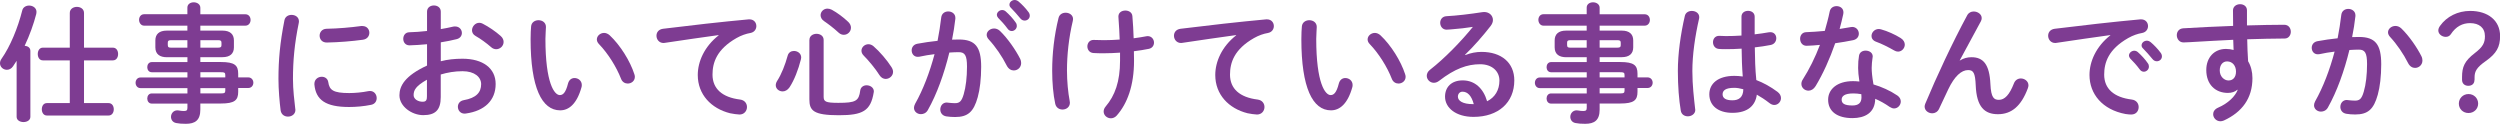 <!-- Generator: Adobe Illustrator 25.0.1, SVG Export Plug-In  -->
<svg version="1.1" xmlns="http://www.w3.org/2000/svg" xmlns:xlink="http://www.w3.org/1999/xlink" x="0px" y="0px"
	 width="530.87px" height="26.32px" viewBox="0 0 530.87 26.32" style="overflow:visible;enable-background:new 0 0 530.87 26.32;"
	 xml:space="preserve">
<style type="text/css">
	.st0{fill:#7E3C92;}
</style>
<defs>
</defs>
<g>
	<g>
		<path class="st0" d="M3.54,12.9c-0.27,0.41-0.51,0.81-0.78,1.19c-0.35,0.51-0.84,0.73-1.3,0.73C0.7,14.82,0,14.23,0,13.44
			c0-0.3,0.08-0.62,0.32-0.95c1.86-2.64,3.48-6.59,4.4-10.26c0.16-0.7,0.81-1.05,1.46-1.05c0.78,0,1.57,0.49,1.57,1.35
			c0,0.13-0.03,0.27-0.05,0.43C7.15,5.1,6.29,7.5,5.24,9.72c0.65,0.05,1.21,0.4,1.21,1.08v14.01c0,0.73-0.73,1.11-1.46,1.11
			c-0.73,0-1.46-0.38-1.46-1.11V12.9z M23.97,10.12c0.76,0,1.11,0.67,1.11,1.35s-0.35,1.35-1.11,1.35h-6.13v9.07h5.21
			c0.76,0,1.11,0.65,1.11,1.32c0,0.65-0.35,1.32-1.11,1.32H9.96c-0.73,0-1.08-0.67-1.08-1.32c0-0.68,0.35-1.32,1.08-1.32h4.86v-9.07
			H9.1c-0.73,0-1.08-0.67-1.08-1.35s0.35-1.35,1.08-1.35h5.72V2.75c0-0.86,0.76-1.29,1.51-1.29s1.51,0.43,1.51,1.29v7.37H23.97z"/>
		<path class="st0" d="M35.42,12.15c-1.38,0-2.43-0.57-2.43-2.08V8.58c0-1.32,0.81-2.08,2.43-2.08h4.37V5.45h-9.18
			c-0.7,0-1.08-0.65-1.08-1.24c0-0.57,0.35-1.19,1.08-1.19h9.18v-1.4c0-0.76,0.67-1.13,1.35-1.13c0.7,0,1.4,0.41,1.4,1.16v1.38h9.56
			c0.73,0,1.11,0.59,1.11,1.21c0,0.59-0.38,1.21-1.11,1.21h-9.56v1.05h4.7c1.62,0,2.43,0.76,2.43,2.08v1.48
			c0,1.32-0.81,2.08-2.43,2.08h-4.7v1.03h4.37c2.92,0,3.67,0.7,3.67,2.48v0.78h2.11c0.73,0,1.11,0.57,1.11,1.13
			c0,0.57-0.38,1.13-1.11,1.13h-2.11v0.81c0,1.78-0.76,2.48-3.67,2.48h-4.37v1.29c0,2.29-1.13,3.02-3.08,3.02
			c-0.86,0-1.48-0.05-2.02-0.16c-0.78-0.13-1.13-0.73-1.13-1.32c0-0.67,0.49-1.38,1.35-1.38c0.08,0,0.19,0,0.3,0.03
			c0.43,0.08,0.73,0.11,1.11,0.11c0.59,0,0.73-0.19,0.73-0.7V22h-7.56c-0.65,0-0.97-0.54-0.97-1.08c0-0.54,0.32-1.08,0.97-1.08h7.56
			v-1.13h-9.96c-0.7,0-1.05-0.59-1.05-1.13c0-0.54,0.35-1.13,1.05-1.13h9.96v-1.11h-7.56c-0.65,0-0.97-0.54-0.97-1.08
			s0.32-1.08,0.97-1.08h7.56v-1.03H35.42z M39.79,10.12V8.53h-3.46c-0.57,0-0.7,0.16-0.7,0.54v0.51c0,0.49,0.27,0.54,0.7,0.54H39.79
			z M42.55,10.12h3.78c0.57,0,0.7-0.16,0.7-0.54V9.07c0-0.38-0.14-0.54-0.7-0.54h-3.78V10.12z M42.55,16.44h5.29v-0.49
			c0-0.54-0.16-0.62-1.13-0.62h-4.16V16.44z M42.55,18.71v1.13h4.16c0.97,0,1.13-0.08,1.13-0.62v-0.51H42.55z"/>
		<path class="st0" d="M61.91,3.16c0.78,0,1.57,0.46,1.57,1.38c0,0.08,0,0.19-0.03,0.3c-0.92,4.43-1.24,8.1-1.24,11.93
			c0,2.24,0.3,4.75,0.49,6.34c0,0.08,0.03,0.16,0.03,0.22c0,0.92-0.78,1.43-1.57,1.43c-0.73,0-1.43-0.41-1.57-1.32
			c-0.22-1.73-0.46-4.4-0.46-6.67c0-4.02,0.32-7.67,1.27-12.47C60.56,3.51,61.24,3.16,61.91,3.16z M74.16,19.76
			c1.21,0,2.7-0.13,4.08-0.41c0.11-0.03,0.22-0.03,0.32-0.03c0.92,0,1.43,0.76,1.43,1.51c0,0.62-0.35,1.27-1.19,1.43
			c-1.59,0.32-3.19,0.46-4.67,0.46c-4.99,0-7.07-1.51-7.37-4.78v-0.13c0-0.97,0.78-1.51,1.57-1.51c0.65,0,1.27,0.38,1.38,1.16
			C69.95,19.14,70.79,19.76,74.16,19.76z M76.97,5.53c0.94,0,1.46,0.7,1.46,1.43c0,0.67-0.43,1.35-1.38,1.48
			c-2.38,0.32-5.05,0.54-7.61,0.59c-1.05,0.03-1.57-0.7-1.57-1.46c0-0.7,0.49-1.43,1.46-1.46c2.51-0.05,5.07-0.27,7.42-0.59H76.97z"
			/>
		<path class="st0" d="M93.58,13.01c1.46-0.38,2.97-0.54,4.62-0.54c4.32,0,7.05,2,7.05,5.37c0,3.48-2.35,5.7-6.29,6.26
			c-0.11,0.03-0.19,0.03-0.3,0.03c-0.92,0-1.43-0.73-1.43-1.46c0-0.62,0.38-1.24,1.24-1.4c2.65-0.46,3.7-1.65,3.7-3.4
			c0-1.49-1.38-2.75-3.94-2.75c-1.67,0-3.21,0.27-4.64,0.7v4.8c0,2.81-1.21,3.83-3.72,3.83c-2.43,0-5.05-1.86-5.05-4.21
			c0-1.97,1.13-4.13,5.86-6.32V9.39c-1.35,0.13-2.65,0.21-3.73,0.24c-0.86,0-1.32-0.67-1.32-1.38c0-0.7,0.43-1.4,1.32-1.4
			c1.08-0.03,2.38-0.11,3.73-0.27v-4.1c0-0.89,0.73-1.32,1.46-1.32c0.73,0,1.46,0.43,1.46,1.32v3.7c0.92-0.16,1.81-0.32,2.56-0.51
			c0.16-0.05,0.32-0.05,0.49-0.05c0.89,0,1.43,0.67,1.43,1.38c0,0.57-0.35,1.13-1.13,1.32c-1,0.24-2.13,0.49-3.35,0.67V13.01z
			 M90.66,16.93c-2.35,1.32-2.83,2.21-2.83,3.27c0,0.86,0.97,1.43,1.97,1.4c0.78,0,0.86-0.51,0.86-1.19V16.93z M106.32,7.64
			c0.46,0.41,0.62,0.86,0.62,1.27c0,0.84-0.73,1.54-1.57,1.54c-0.35,0-0.76-0.13-1.11-0.46c-0.92-0.81-2.24-1.78-3.27-2.35
			c-0.54-0.3-0.76-0.76-0.76-1.21c0-0.78,0.67-1.59,1.54-1.59c0.24,0,0.49,0.05,0.73,0.19C103.76,5.67,105.27,6.7,106.32,7.64z"/>
		<path class="st0" d="M114.34,4.29c0.81,0,1.59,0.49,1.59,1.43c0,0.38-0.11,1.7-0.11,2.54c0,9.45,1.92,11.93,3.05,11.93
			c0.65,0,1.24-0.43,1.75-2.46c0.22-0.81,0.78-1.16,1.38-1.16c0.78,0,1.54,0.57,1.54,1.46c0,0.16,0,0.3-0.05,0.46
			c-1,3.62-2.73,4.94-4.53,4.94c-3.91,0-6.29-4.83-6.29-15.09c0-1.24,0.05-2.05,0.11-2.75C112.86,4.72,113.62,4.29,114.34,4.29z
			 M134.7,15.74c0.08,0.22,0.11,0.41,0.11,0.57c0,0.89-0.75,1.43-1.51,1.43c-0.57,0-1.16-0.3-1.43-1.03
			c-0.97-2.48-2.73-5.32-4.67-7.34c-0.32-0.32-0.46-0.67-0.46-1c0-0.76,0.73-1.38,1.54-1.38c0.38,0,0.81,0.16,1.19,0.51
			C131.73,9.61,133.81,12.98,134.7,15.74z"/>
		<path class="st0" d="M152.6,7.45c-3.24,0.43-7.53,1.08-11.42,1.65c-0.11,0.03-0.19,0.03-0.27,0.03c-0.97,0-1.51-0.78-1.51-1.54
			c0-0.7,0.43-1.35,1.4-1.48c5.62-0.7,12.58-1.49,18.19-2h0.16c0.95,0,1.46,0.7,1.46,1.43c0,0.65-0.41,1.3-1.24,1.46
			c-0.94,0.16-1.97,0.51-2.97,1.08c-4.21,2.4-5.1,5.21-5.1,7.77c0,3,2.08,4.83,5.86,5.29c1,0.13,1.46,0.86,1.46,1.59
			c0,0.81-0.59,1.59-1.59,1.59c-0.4,0-1.51-0.16-2-0.27c-4-1-6.86-3.97-6.86-8.12c0-2.83,1.38-6.02,4.43-8.42V7.45z"/>
		<path class="st0" d="M168.59,10.82c0.76,0,1.54,0.51,1.54,1.38c0,0.11-0.03,0.24-0.05,0.38c-0.57,2.24-1.43,4.45-2.43,5.97
			c-0.41,0.59-0.95,0.86-1.46,0.86c-0.76,0-1.46-0.54-1.46-1.32c0-0.3,0.11-0.62,0.32-0.95c0.89-1.38,1.67-3.35,2.21-5.32
			C167.45,11.12,168.02,10.82,168.59,10.82z M171.88,8.48c0-0.86,0.76-1.3,1.51-1.3s1.51,0.43,1.51,1.3v12.04
			c0,1.05,0.38,1.32,3.13,1.32c3.7,0,4.35-0.4,4.64-2.62c0.11-0.76,0.73-1.11,1.35-1.11c0.76,0,1.54,0.49,1.54,1.29
			c0,0.08,0,0.16-0.03,0.24c-0.65,3.91-2.32,4.83-7.4,4.83c-5.43,0-6.26-1-6.26-3.37V8.48z M180.11,4.64
			c0.43,0.41,0.59,0.84,0.59,1.24c0,0.84-0.7,1.51-1.51,1.51c-0.35,0-0.73-0.11-1.08-0.43c-1.03-0.95-2.11-1.78-3.1-2.46
			c-0.54-0.35-0.76-0.84-0.76-1.27c0-0.73,0.62-1.4,1.46-1.4c0.3,0,0.59,0.08,0.92,0.24C177.79,2.7,179.09,3.67,180.11,4.64z
			 M189.32,14.28c0.22,0.35,0.32,0.68,0.32,0.97c0,0.86-0.76,1.51-1.57,1.51c-0.46,0-0.95-0.24-1.3-0.78
			c-0.86-1.38-2.35-3.16-3.35-4.16c-0.35-0.35-0.49-0.7-0.49-1.05c0-0.76,0.7-1.38,1.48-1.38c0.35,0,0.73,0.13,1.08,0.43
			C186.78,10.93,188.37,12.77,189.32,14.28z"/>
		<path class="st0" d="M197.02,23.38c-0.35,0.62-0.92,0.86-1.46,0.86c-0.78,0-1.48-0.54-1.48-1.35c0-0.24,0.08-0.54,0.24-0.84
			c1.7-3,3.1-6.69,4.13-10.55c-1.11,0.13-2.19,0.32-3.21,0.54c-0.11,0.03-0.24,0.03-0.35,0.03c-0.84,0-1.3-0.67-1.3-1.38
			c0-0.62,0.38-1.24,1.21-1.4c1.38-0.27,2.86-0.46,4.29-0.62c0.32-1.65,0.59-3.32,0.78-4.97c0.11-0.86,0.78-1.27,1.49-1.27
			c0.76,0,1.51,0.49,1.51,1.35v0.19c-0.16,1.46-0.41,2.97-0.7,4.45c0.54-0.03,1.03-0.03,1.46-0.03c3.46,0,4.72,1.57,4.72,5.8
			c0,2.54-0.27,4.8-0.73,6.45c-0.86,3.1-2.08,4.21-4.8,4.21c-0.65,0-1.32-0.05-1.83-0.13c-0.92-0.13-1.32-0.81-1.32-1.46
			c0-0.76,0.49-1.49,1.38-1.49c0.05,0,0.13,0.03,0.22,0.03c0.51,0.05,0.92,0.11,1.48,0.11c0.95,0,1.43-0.3,1.89-1.89
			c0.46-1.54,0.7-3.64,0.7-5.86c0-2.43-0.46-3.08-1.75-3.08c-0.59,0-1.27,0.03-2,0.08C200.5,15.63,198.94,20,197.02,23.38z
			 M216.62,12.47c0.16,0.32,0.22,0.65,0.22,0.92c0,0.95-0.76,1.57-1.57,1.57c-0.54,0-1.11-0.3-1.49-1.03
			c-0.97-1.94-2.4-4.02-3.83-5.56c-0.3-0.32-0.43-0.68-0.43-0.97c0-0.76,0.76-1.35,1.57-1.35c0.43,0,0.86,0.16,1.24,0.51
			C214.02,8.18,215.7,10.66,216.62,12.47z M211.68,3.16c0-0.54,0.54-1.03,1.13-1.03c0.24,0,0.51,0.08,0.76,0.3
			c0.73,0.65,1.54,1.51,2.11,2.35c0.19,0.24,0.24,0.49,0.24,0.73c0,0.59-0.51,1.08-1.08,1.08c-0.32,0-0.65-0.16-0.89-0.51
			c-0.65-0.89-1.38-1.67-2-2.29C211.76,3.56,211.68,3.35,211.68,3.16z M214.35,1c0-0.54,0.51-1,1.13-1c0.27,0,0.54,0.11,0.81,0.32
			c0.7,0.59,1.51,1.43,2.08,2.21c0.22,0.27,0.3,0.54,0.3,0.81c0,0.59-0.51,1.03-1.08,1.03c-0.32,0-0.67-0.13-0.95-0.49
			c-0.62-0.78-1.38-1.59-2-2.24C214.43,1.43,214.35,1.21,214.35,1z"/>
		<path class="st0" d="M226.29,2.7c0.78,0,1.57,0.49,1.57,1.35c0,0.11-0.03,0.24-0.05,0.38c-0.86,3.59-1.24,7.26-1.24,10.55
			c0,2.32,0.24,4.7,0.57,6.42c0.03,0.13,0.05,0.27,0.05,0.4c0,0.95-0.78,1.46-1.57,1.46c-0.67,0-1.35-0.38-1.54-1.21
			c-0.43-1.97-0.65-4.48-0.65-7.04c0-3.54,0.41-7.42,1.35-11.2C224.96,3.05,225.61,2.7,226.29,2.7z M237.84,11.18
			c-1.16,0.08-2.29,0.13-3.32,0.13c-1,0-1.62,0-2.32-0.05c-0.86-0.05-1.3-0.73-1.3-1.4c0-0.7,0.46-1.38,1.3-1.38
			c0.76,0,1.48,0.05,2.24,0.05c1.08,0,2.21-0.05,3.32-0.13c-0.05-1.62-0.11-2.46-0.22-4.08c0-0.16-0.05-0.59-0.05-0.81
			c0-0.86,0.73-1.27,1.48-1.27c0.7,0,1.43,0.38,1.49,1.19c0.13,1.51,0.22,3.08,0.27,4.7c0.97-0.13,1.89-0.27,2.7-0.43
			c0.11-0.03,0.19-0.03,0.27-0.03c0.86,0,1.35,0.7,1.35,1.38c0,0.59-0.35,1.16-1.08,1.32c-0.97,0.19-2.05,0.38-3.19,0.51
			c0.03,0.67,0.03,1.35,0.03,2.02c0,5.21-1.4,9.07-3.67,11.63c-0.35,0.4-0.81,0.59-1.24,0.59c-0.81,0-1.54-0.62-1.54-1.43
			c0-0.35,0.11-0.7,0.43-1.08c1.97-2.32,3.05-5.29,3.05-9.72V11.18z"/>
		<path class="st0" d="M262.49,7.45c-3.24,0.43-7.53,1.08-11.42,1.65c-0.11,0.03-0.19,0.03-0.27,0.03c-0.97,0-1.51-0.78-1.51-1.54
			c0-0.7,0.43-1.35,1.4-1.48c5.62-0.7,12.58-1.49,18.19-2h0.16c0.95,0,1.46,0.7,1.46,1.43c0,0.65-0.41,1.3-1.24,1.46
			c-0.94,0.16-1.97,0.51-2.97,1.08c-4.21,2.4-5.1,5.21-5.1,7.77c0,3,2.08,4.83,5.86,5.29c1,0.13,1.46,0.86,1.46,1.59
			c0,0.81-0.59,1.59-1.59,1.59c-0.4,0-1.51-0.16-2-0.27c-4-1-6.86-3.97-6.86-8.12c0-2.83,1.38-6.02,4.43-8.42V7.45z"/>
		<path class="st0" d="M278.02,4.29c0.81,0,1.59,0.49,1.59,1.43c0,0.38-0.11,1.7-0.11,2.54c0,9.45,1.92,11.93,3.05,11.93
			c0.65,0,1.24-0.43,1.75-2.46c0.22-0.81,0.78-1.16,1.38-1.16c0.78,0,1.54,0.57,1.54,1.46c0,0.16,0,0.3-0.05,0.46
			c-1,3.62-2.73,4.94-4.54,4.94c-3.91,0-6.29-4.83-6.29-15.09c0-1.24,0.05-2.05,0.11-2.75C276.54,4.72,277.29,4.29,278.02,4.29z
			 M298.37,15.74c0.08,0.22,0.11,0.41,0.11,0.57c0,0.89-0.76,1.43-1.51,1.43c-0.57,0-1.16-0.3-1.43-1.03
			c-0.97-2.48-2.73-5.32-4.67-7.34c-0.32-0.32-0.46-0.67-0.46-1c0-0.76,0.73-1.38,1.54-1.38c0.38,0,0.81,0.16,1.19,0.51
			C295.4,9.61,297.48,12.98,298.37,15.74z"/>
		<path class="st0" d="M311.17,11.69c1.13-0.46,2.35-0.67,3.43-0.67c4.21,0,6.96,2.29,6.96,6.05c0,4.72-3.4,7.75-8.66,7.75
			c-3.7,0-6.05-1.89-6.05-4.29c0-2.03,1.35-3.46,3.75-3.46c2.59,0,4.4,1.73,5.18,4.43c1.67-0.81,2.62-2.38,2.62-4.4
			c0-1.92-1.51-3.46-4.1-3.46c-2.73,0-5.37,0.94-8.69,3.51c-0.38,0.3-0.78,0.43-1.13,0.43c-0.84,0-1.51-0.7-1.51-1.48
			c0-0.43,0.19-0.89,0.67-1.27c3.13-2.43,6.61-6.02,9.12-9.12c-1.32,0.22-3.08,0.41-4.43,0.51c-0.11,0-0.81,0.08-1.16,0.08
			c-0.86,0-1.35-0.73-1.35-1.46c0-0.67,0.43-1.35,1.32-1.4c2.19-0.11,5.05-0.46,7.64-0.86c0.14-0.03,0.24-0.03,0.38-0.03
			c1.11,0,1.86,0.78,1.86,1.7c0,0.41-0.16,0.84-0.49,1.27c-1.59,2.05-3.64,4.4-5.43,6.1L311.17,11.69z M312.95,22.11
			c-0.46-1.73-1.27-2.64-2.4-2.64c-0.57,0-0.97,0.46-0.97,1.05c0,0.89,1.03,1.59,3.16,1.59H312.95z"/>
		<path class="st0" d="M332.56,12.15c-1.38,0-2.43-0.57-2.43-2.08V8.58c0-1.32,0.81-2.08,2.43-2.08h4.37V5.45h-9.18
			c-0.7,0-1.08-0.65-1.08-1.24c0-0.57,0.35-1.19,1.08-1.19h9.18v-1.4c0-0.76,0.67-1.13,1.35-1.13c0.7,0,1.4,0.41,1.4,1.16v1.38h9.56
			c0.73,0,1.11,0.59,1.11,1.21c0,0.59-0.38,1.21-1.11,1.21h-9.56v1.05h4.7c1.62,0,2.43,0.76,2.43,2.08v1.48
			c0,1.32-0.81,2.08-2.43,2.08h-4.7v1.03h4.37c2.92,0,3.67,0.7,3.67,2.48v0.78h2.11c0.73,0,1.11,0.57,1.11,1.13
			c0,0.57-0.38,1.13-1.11,1.13h-2.11v0.81c0,1.78-0.76,2.48-3.67,2.48h-4.37v1.29c0,2.29-1.13,3.02-3.08,3.02
			c-0.86,0-1.48-0.05-2.02-0.16c-0.78-0.13-1.13-0.73-1.13-1.32c0-0.67,0.49-1.38,1.35-1.38c0.08,0,0.19,0,0.3,0.03
			c0.43,0.08,0.73,0.11,1.11,0.11c0.59,0,0.73-0.19,0.73-0.7V22h-7.56c-0.65,0-0.97-0.54-0.97-1.08c0-0.54,0.32-1.08,0.97-1.08h7.56
			v-1.13h-9.96c-0.7,0-1.05-0.59-1.05-1.13c0-0.54,0.35-1.13,1.05-1.13h9.96v-1.11h-7.56c-0.65,0-0.97-0.54-0.97-1.08
			s0.32-1.08,0.97-1.08h7.56v-1.03H332.56z M336.93,10.12V8.53h-3.46c-0.57,0-0.7,0.16-0.7,0.54v0.51c0,0.49,0.27,0.54,0.7,0.54
			H336.93z M339.68,10.12h3.78c0.57,0,0.7-0.16,0.7-0.54V9.07c0-0.38-0.13-0.54-0.7-0.54h-3.78V10.12z M339.68,16.44h5.29v-0.49
			c0-0.54-0.16-0.62-1.13-0.62h-4.16V16.44z M339.68,18.71v1.13h4.16c0.97,0,1.13-0.08,1.13-0.62v-0.51H339.68z"/>
		<path class="st0" d="M359.26,2.32c0.78,0,1.57,0.46,1.57,1.32c0,0.08,0,0.19-0.03,0.3c-0.86,3.75-1.43,7.69-1.43,11.15
			c0,3,0.35,5.86,0.59,8.02c0,0.08,0.03,0.16,0.03,0.24c0,0.84-0.81,1.35-1.57,1.35c-0.7,0-1.38-0.38-1.51-1.21
			c-0.38-2.24-0.62-5.18-0.62-8.42c0-3.62,0.57-7.75,1.48-11.69C357.94,2.65,358.59,2.32,359.26,2.32z M372.6,7.29
			c1.05-0.11,2.05-0.27,2.97-0.43c0.13-0.03,0.24-0.03,0.35-0.03c0.84,0,1.27,0.62,1.27,1.29c0,0.62-0.38,1.27-1.19,1.43
			c-1.05,0.21-2.21,0.38-3.37,0.51c0.03,2.32,0.08,4.64,0.32,6.94c1.49,0.57,3.02,1.4,4.51,2.51c0.51,0.38,0.73,0.86,0.73,1.32
			c0,0.76-0.62,1.46-1.43,1.46c-0.32,0-0.67-0.13-1.03-0.41c-0.89-0.7-1.81-1.3-2.67-1.78c-0.3,2.24-1.84,3.86-5.18,3.86
			c-3.02,0-4.91-1.51-4.91-3.94c0-2.24,1.81-3.91,5.32-3.91c0.57,0,1.16,0.05,1.78,0.13c-0.16-1.97-0.22-3.94-0.24-5.91
			c-1.16,0.08-2.29,0.11-3.35,0.11c-0.54,0-1.03,0-1.49-0.05c-0.84-0.08-1.24-0.76-1.24-1.43c0-0.68,0.43-1.35,1.3-1.35
			c0.49,0,0.94,0.05,1.43,0.05c1.05,0,2.16-0.03,3.32-0.11V3.54c0-0.84,0.7-1.24,1.4-1.24c0.7,0,1.4,0.4,1.4,1.24V7.29z
			 M370.19,18.95c-0.7-0.19-1.35-0.3-1.92-0.3c-1.89,0-2.48,0.59-2.48,1.38c0,0.84,0.73,1.27,2.08,1.27
			C369.25,21.3,370.17,20.65,370.19,18.95z"/>
		<path class="st0" d="M388.53,2.46c0.16-0.81,0.81-1.16,1.46-1.16c0.76,0,1.46,0.46,1.46,1.32c0,0.11,0,0.24-0.03,0.35
			c-0.22,1.03-0.49,2.11-0.78,3.18c0.81-0.13,1.62-0.27,2.38-0.4c0.11-0.03,0.22-0.03,0.3-0.03c0.86,0,1.4,0.7,1.4,1.43
			c0,0.59-0.35,1.19-1.21,1.38c-1.16,0.24-2.48,0.46-3.81,0.65c-1.13,3.27-2.59,6.51-4.16,9.1c-0.41,0.67-0.97,0.97-1.51,0.97
			c-0.81,0-1.51-0.62-1.51-1.43c0-0.3,0.08-0.62,0.3-0.95c1.38-2.16,2.62-4.67,3.64-7.34c-1,0.11-1.97,0.16-2.81,0.19
			c-0.92,0.03-1.4-0.73-1.4-1.49c0-0.7,0.43-1.38,1.3-1.4c1.21-0.05,2.56-0.13,3.94-0.27C387.88,5.18,388.26,3.81,388.53,2.46z
			 M393.36,25.08c-3.21,0-5.16-1.4-5.16-3.91c0-2.16,1.84-3.94,5.29-3.94c0.43,0,0.86,0.03,1.35,0.08
			c-0.19-1.24-0.27-2.16-0.27-2.86c0-1.16,0.05-1.75,0.19-2.62c0.13-0.76,0.76-1.08,1.4-1.08c0.76,0,1.51,0.43,1.51,1.24
			c0,0.08-0.03,0.14-0.03,0.22c-0.11,0.78-0.19,1.46-0.19,2.21c0,0.75,0.08,1.81,0.38,3.51c1.73,0.51,3.51,1.3,5.07,2.35
			c0.51,0.35,0.73,0.81,0.73,1.27c0,0.76-0.62,1.48-1.43,1.48c-0.27,0-0.59-0.11-0.92-0.32c-1-0.7-2.05-1.29-3.08-1.73
			C398.16,24,395.95,25.08,393.36,25.08z M395.28,20.68c0-0.24,0-0.46-0.03-0.68c-0.59-0.11-1.16-0.16-1.7-0.16
			c-1.89,0-2.48,0.59-2.48,1.32c0,0.78,0.54,1.24,2.29,1.24C394.6,22.4,395.28,21.87,395.28,20.68z M403.59,8.07
			c0.62,0.38,0.89,0.92,0.89,1.4c0,0.78-0.65,1.49-1.43,1.49c-0.27,0-0.54-0.08-0.81-0.24c-1.27-0.73-2.67-1.43-3.86-1.86
			c-0.67-0.24-0.97-0.73-0.97-1.21c0-0.73,0.62-1.49,1.54-1.49c0.16,0,0.32,0.03,0.51,0.08C400.76,6.59,402.43,7.34,403.59,8.07z"/>
		<path class="st0" d="M416.18,12.85c0.78-0.49,1.59-0.7,2.46-0.7c2.48,0,3.83,1.48,4.02,5.7c0.13,2.94,0.78,3.35,1.81,3.35
			c1.21,0,2.24-1.05,3.19-3.51c0.27-0.7,0.86-1.03,1.46-1.03c0.81,0,1.62,0.59,1.62,1.46c0,0.19-0.05,0.4-0.14,0.65
			c-1.4,3.73-3.43,5.48-6.34,5.48c-2.81,0-4.54-1.51-4.72-6.13c-0.11-2.67-0.51-3.24-1.62-3.24c-1.43,0-2.89,1.32-4.21,4.08
			c-0.59,1.24-1.38,2.89-1.97,4.18c-0.3,0.62-0.86,0.92-1.43,0.92c-0.81,0-1.62-0.57-1.62-1.43c0-0.19,0.05-0.38,0.13-0.59
			c2.38-5.72,5.8-13.04,8.91-18.79c0.3-0.57,0.84-0.81,1.38-0.81c0.86,0,1.7,0.59,1.7,1.4c0,0.22-0.05,0.43-0.16,0.65l-4.51,8.34
			L416.18,12.85z"/>
		<path class="st0" d="M448.12,7.45c-3.24,0.43-7.53,1.08-11.42,1.65c-0.11,0.03-0.19,0.03-0.27,0.03c-0.97,0-1.51-0.78-1.51-1.54
			c0-0.7,0.43-1.35,1.4-1.48c5.61-0.7,12.58-1.49,18.19-2h0.16c0.95,0,1.46,0.7,1.46,1.43c0,0.65-0.41,1.3-1.24,1.46
			c-0.94,0.16-1.97,0.51-2.97,1.08c-4.21,2.4-5.1,5.21-5.1,7.77c0,3,2.08,4.83,5.86,5.29c1,0.13,1.46,0.86,1.46,1.59
			c0,0.81-0.51,1.59-1.59,1.59c-0.19,0-0.76-0.03-1.21-0.11c-4.91-0.92-7.64-4.26-7.64-8.29c0-2.83,1.38-6.02,4.43-8.42V7.45z
			 M452.08,11.8c0-0.54,0.54-1.03,1.13-1.03c0.24,0,0.51,0.08,0.76,0.3c0.73,0.65,1.54,1.51,2.11,2.35
			c0.19,0.24,0.24,0.49,0.24,0.73c0,0.59-0.51,1.08-1.08,1.08c-0.32,0-0.65-0.16-0.89-0.51c-0.65-0.89-1.38-1.67-2-2.29
			C452.17,12.2,452.08,11.99,452.08,11.8z M454.76,9.64c0-0.54,0.51-1,1.13-1c0.27,0,0.54,0.11,0.81,0.32
			c0.7,0.59,1.51,1.43,2.08,2.21c0.22,0.27,0.3,0.54,0.3,0.81c0,0.59-0.51,1.03-1.08,1.03c-0.32,0-0.67-0.13-0.94-0.49
			c-0.62-0.78-1.38-1.59-2-2.24C454.84,10.07,454.76,9.85,454.76,9.64z"/>
		<path class="st0" d="M475.09,19.06c-0.49,0.43-1.19,0.67-2,0.67c-2.65,0-4.59-1.78-4.59-4.86c0-2.64,1.67-4.48,4.18-4.48
			c0.57,0,1.11,0.08,1.62,0.22l-0.08-2.16c-1.97,0.11-6.53,0.32-9.34,0.51c-0.3,0.03-0.92,0.05-1.21,0.05
			c-0.92,0-1.43-0.78-1.43-1.54c0-0.7,0.43-1.4,1.38-1.46c3.19-0.19,6.88-0.38,10.58-0.51c-0.03-0.97-0.03-2.08-0.03-3.29
			c0-0.86,0.76-1.32,1.51-1.32c0.73,0,1.46,0.43,1.46,1.3V5.4c2.81-0.08,5.51-0.14,7.91-0.14c0.94,0,1.4,0.73,1.4,1.49
			c0,0.7-0.46,1.43-1.3,1.43c-2.4,0-5.16,0.08-7.96,0.16c0.03,1.57,0.08,3.1,0.19,4.67c0.59,0.97,0.92,2.21,0.92,3.59
			c0,4.26-2.19,7.21-6.07,8.99c-0.27,0.11-0.51,0.16-0.73,0.16c-0.89,0-1.54-0.73-1.54-1.51c0-0.51,0.3-1.05,1.05-1.38
			c2.19-0.94,3.67-2.48,4.16-3.78L475.09,19.06z M471.36,14.96c0,1.32,0.97,2.13,1.86,2.13c0.92,0,1.59-0.65,1.59-1.89
			c0-1.21-0.73-2.16-1.89-2.16C472.01,13.04,471.36,13.77,471.36,14.96z"/>
		<path class="st0" d="M494.32,22.84c-0.35,0.62-0.92,0.86-1.46,0.86c-0.78,0-1.48-0.54-1.48-1.35c0-0.24,0.08-0.54,0.24-0.84
			c1.7-3,3.1-6.69,4.13-10.55c-1.11,0.13-2.19,0.32-3.21,0.54c-0.11,0.03-0.24,0.03-0.35,0.03c-0.84,0-1.3-0.67-1.3-1.38
			c0-0.62,0.38-1.24,1.21-1.4c1.38-0.27,2.86-0.46,4.29-0.62c0.32-1.65,0.59-3.32,0.78-4.97c0.11-0.86,0.78-1.27,1.49-1.27
			c0.75,0,1.51,0.49,1.51,1.35v0.19c-0.16,1.46-0.4,2.97-0.7,4.45c0.54-0.03,1.03-0.03,1.46-0.03c3.46,0,4.72,1.57,4.72,5.8
			c0,2.54-0.27,4.8-0.73,6.45c-0.86,3.1-2.08,4.21-4.8,4.21c-0.65,0-1.32-0.05-1.83-0.14c-0.92-0.13-1.32-0.81-1.32-1.46
			c0-0.76,0.49-1.48,1.38-1.48c0.05,0,0.13,0.03,0.22,0.03c0.51,0.05,0.92,0.11,1.48,0.11c0.95,0,1.43-0.3,1.89-1.89
			c0.46-1.54,0.7-3.64,0.7-5.86c0-2.43-0.46-3.08-1.75-3.08c-0.59,0-1.27,0.03-2,0.08C497.8,15.09,496.23,19.46,494.32,22.84z
			 M514.18,11.93c0.16,0.32,0.22,0.65,0.22,0.92c0,0.94-0.76,1.57-1.57,1.57c-0.54,0-1.11-0.3-1.48-1.03
			c-0.97-1.94-2.4-4.02-3.83-5.56c-0.3-0.32-0.43-0.67-0.43-0.97c0-0.76,0.76-1.35,1.57-1.35c0.43,0,0.86,0.16,1.24,0.51
			C511.59,7.64,513.27,10.12,514.18,11.93z"/>
		<path class="st0" d="M525.45,16.95c0,0.84-0.54,1.27-1.32,1.27c-0.78,0-1.32-0.49-1.32-1.27v-0.59c0-2.13,0.51-3.4,2.7-5.08
			c1.73-1.32,2.16-2.19,2.16-3.59c0-1.81-1.24-2.78-3.16-2.78c-1.59,0-3,0.7-4.1,2.38c-0.24,0.35-0.62,0.54-1.05,0.54
			c-0.84,0-1.59-0.62-1.59-1.35c0-0.32,0.13-0.67,0.38-1c1.4-1.97,3.75-3.16,6.4-3.16c3.75,0,6.34,2.02,6.34,5.34
			c0,2.32-0.78,3.7-3.02,5.29c-1.97,1.38-2.4,2.21-2.4,3.48V16.95z M526.23,22c0,1.13-0.89,2-2.05,2c-1.16,0-2.05-0.86-2.05-2
			c0-1.13,0.89-2.03,2.05-2.03C525.34,19.97,526.23,20.87,526.23,22z"/>
	</g>
</g>
</svg>
